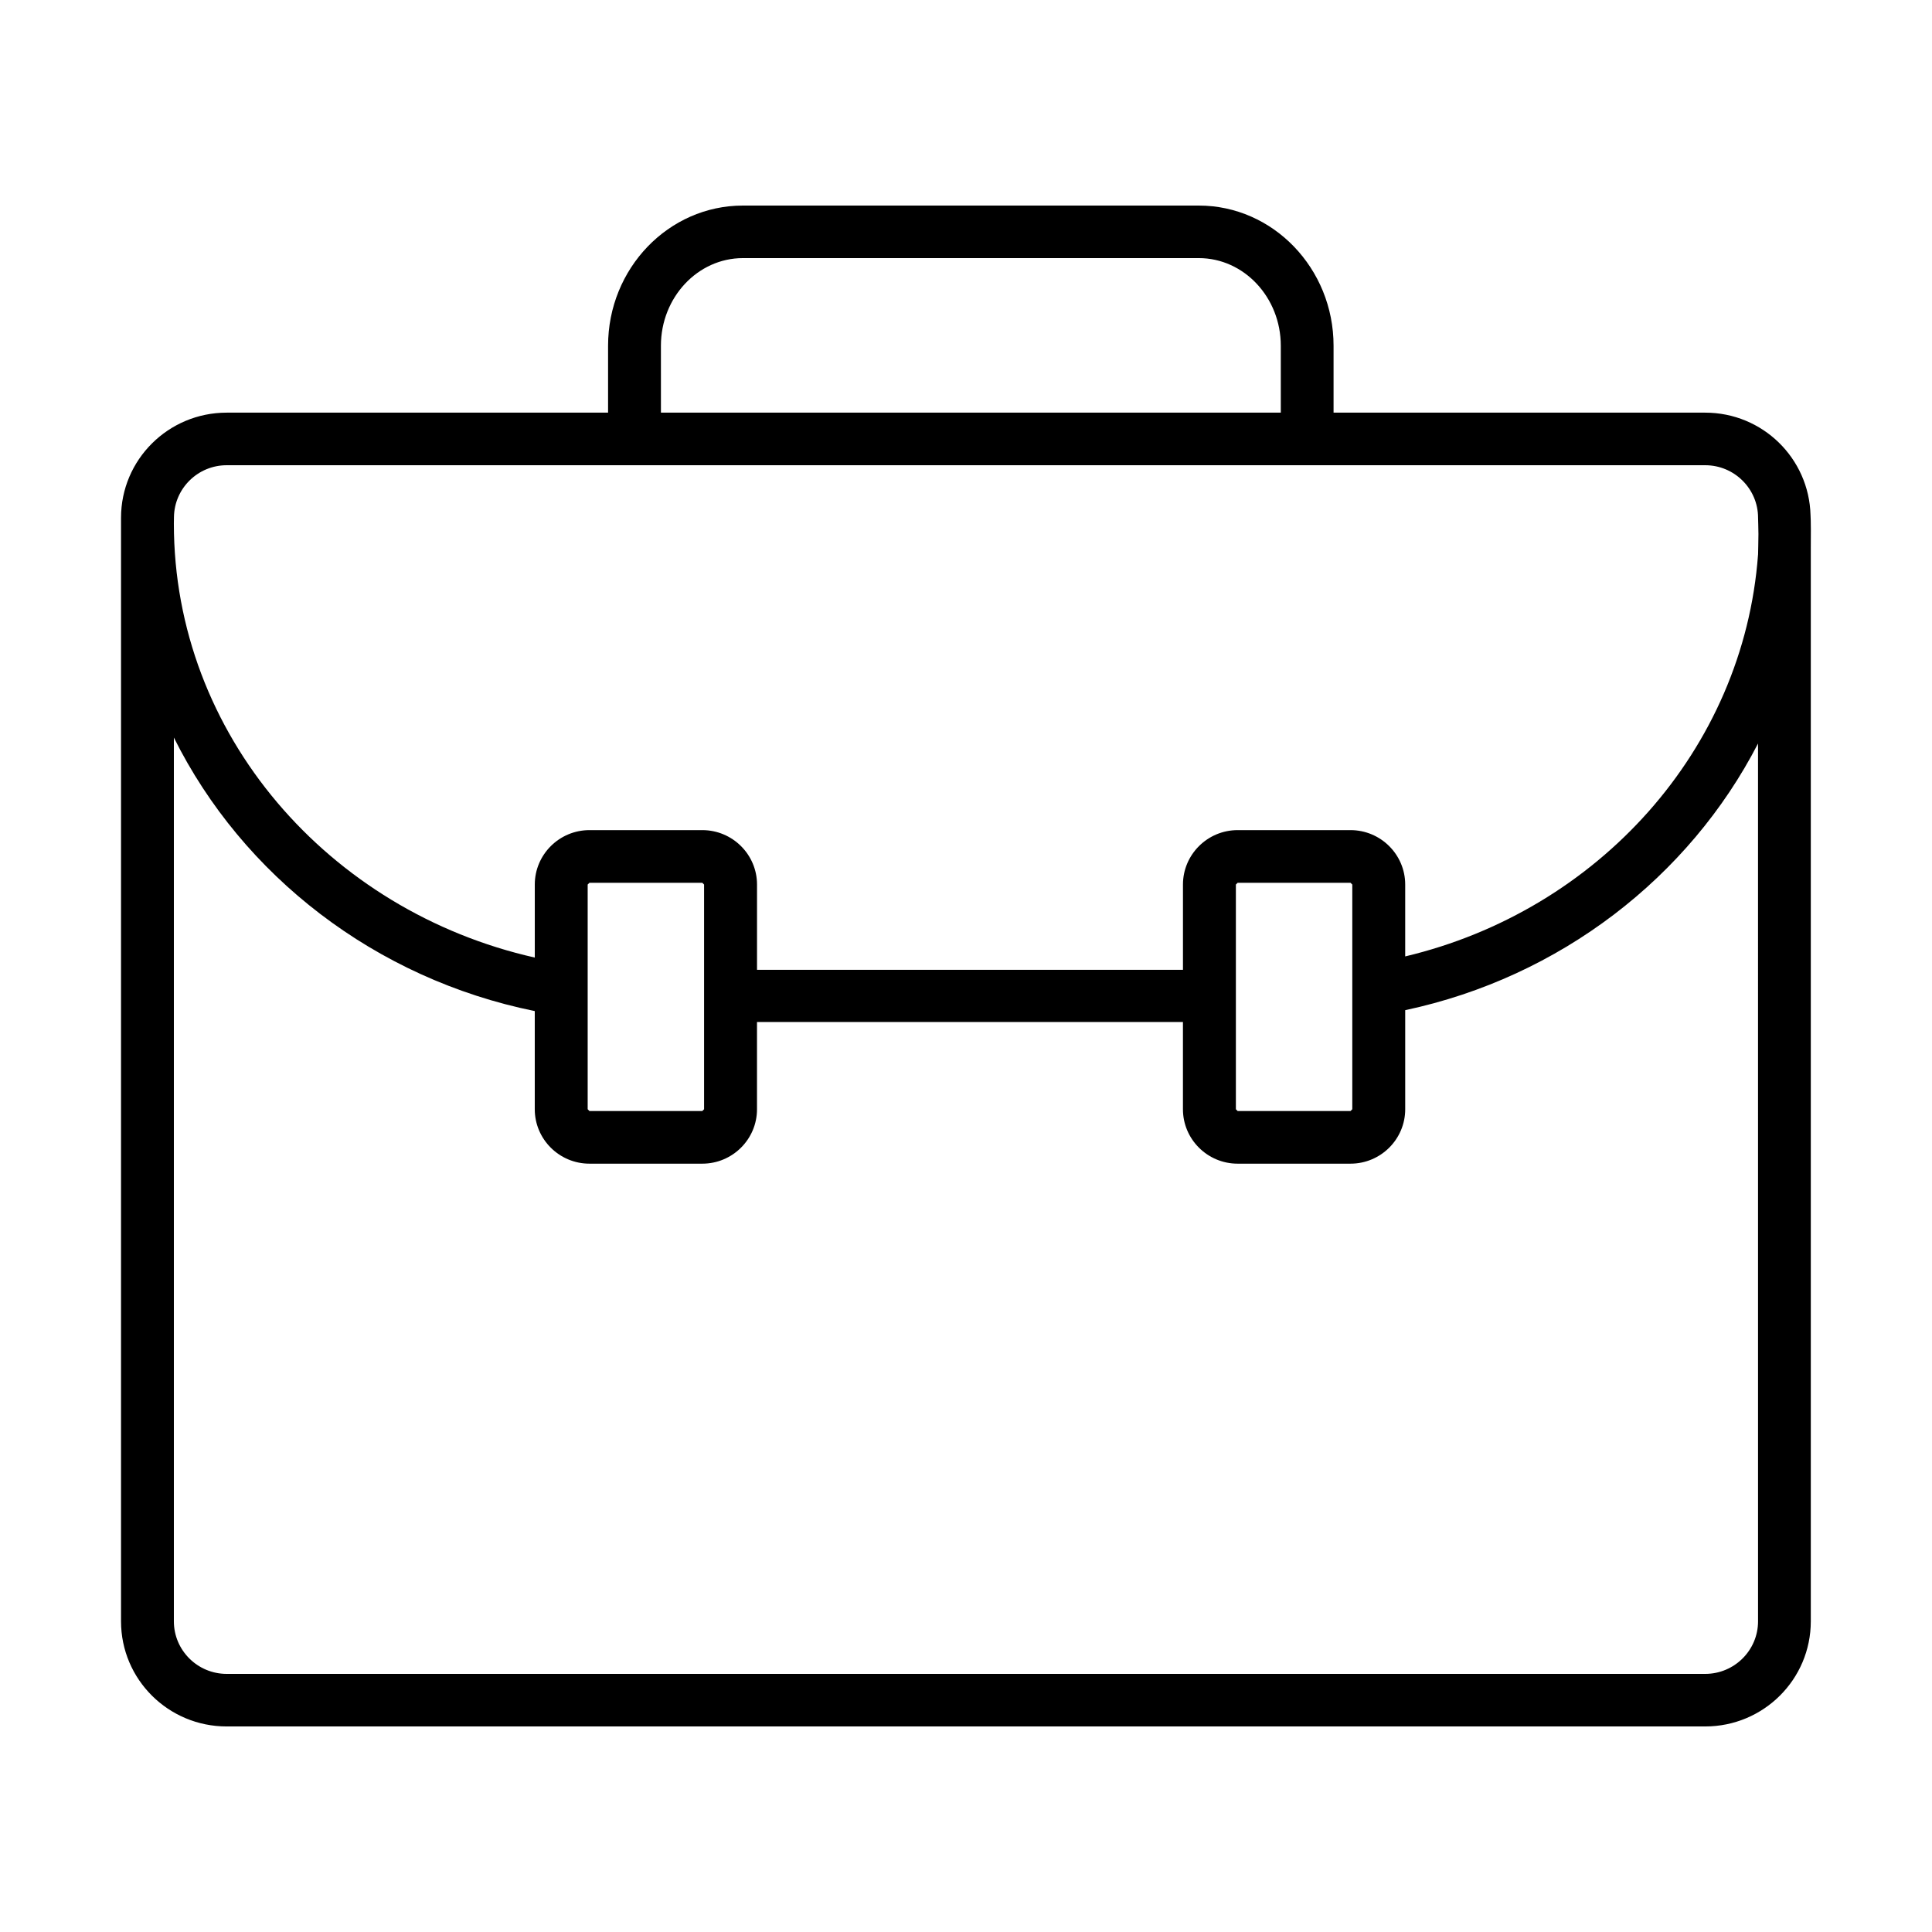 <?xml version="1.0" encoding="UTF-8"?>
<!-- The Best Svg Icon site in the world: iconSvg.co, Visit us! https://iconsvg.co -->
<svg fill="#000000" width="800px" height="800px" version="1.1" viewBox="144 144 512 512" xmlns="http://www.w3.org/2000/svg">
 <path d="m609.9 290.98c-3.82 51.754-42.434 94.352-93.508 106.48v-19.047c0-7.945-6.5-14.422-14.488-14.422h-29.914c-7.992 0-14.492 6.477-14.492 14.422v22.598h-112.88v-22.598c0-7.945-6.5-14.422-14.492-14.422h-29.91c-7.992 0-14.492 6.477-14.492 14.422v19.352c-54.559-12.289-95.648-59.051-95.648-115.01 0-0.57 0.023-1.039 0.027-1.77 0.129-7.57 6.332-13.695 13.977-13.695h391.83c7.711 0 13.996 6.25 13.996 13.926 0 0 0.098 3.246 0.098 4.312 0 1.375-0.098 5.457-0.098 5.457zm-138.38 146.98v-59.547l0.469-0.465h29.914l0.469 0.465v59.547l-0.469 0.469h-29.914zm-171.78 0v-59.547l0.469-0.465h29.91l0.469 0.465v59.547l-0.469 0.469h-29.91zm310.16 135.71c0 7.68-6.285 13.926-13.996 13.926h-391.83c-7.719 0-13.996-6.246-13.996-13.926v-234.21c18.223 36.594 53.363 63.91 95.641 72.484v26.016c0 7.953 6.5 14.422 14.492 14.422h29.91c7.992 0 14.492-6.469 14.492-14.422v-23.117h112.88v23.117c0 7.953 6.5 14.422 14.492 14.422h29.914c7.996 0 14.496-6.469 14.496-14.422v-26.254c41.07-8.746 75.25-35.258 93.5-70.668zm-290.75-338.05c0-12.801 9.754-23.219 21.727-23.219h120.82c11.977 0 21.727 10.418 21.727 23.219v17.734h-164.27zm304.66 44.895c-0.387-15.059-12.699-27.16-27.914-27.16h-98.488v-17.734c0-20.48-16.023-37.145-35.719-37.145h-120.82c-19.699 0-35.723 16.664-35.723 37.145v17.734h-101.08c-15.457 0-27.992 12.473-27.992 27.855v292.46c0 15.391 12.535 27.855 27.992 27.855h391.83c15.453 0 27.984-12.465 27.984-27.855v-284.47c0.047-2.152 0.023-7.898-0.07-8.684z" fill-rule="evenodd"/>
</svg>